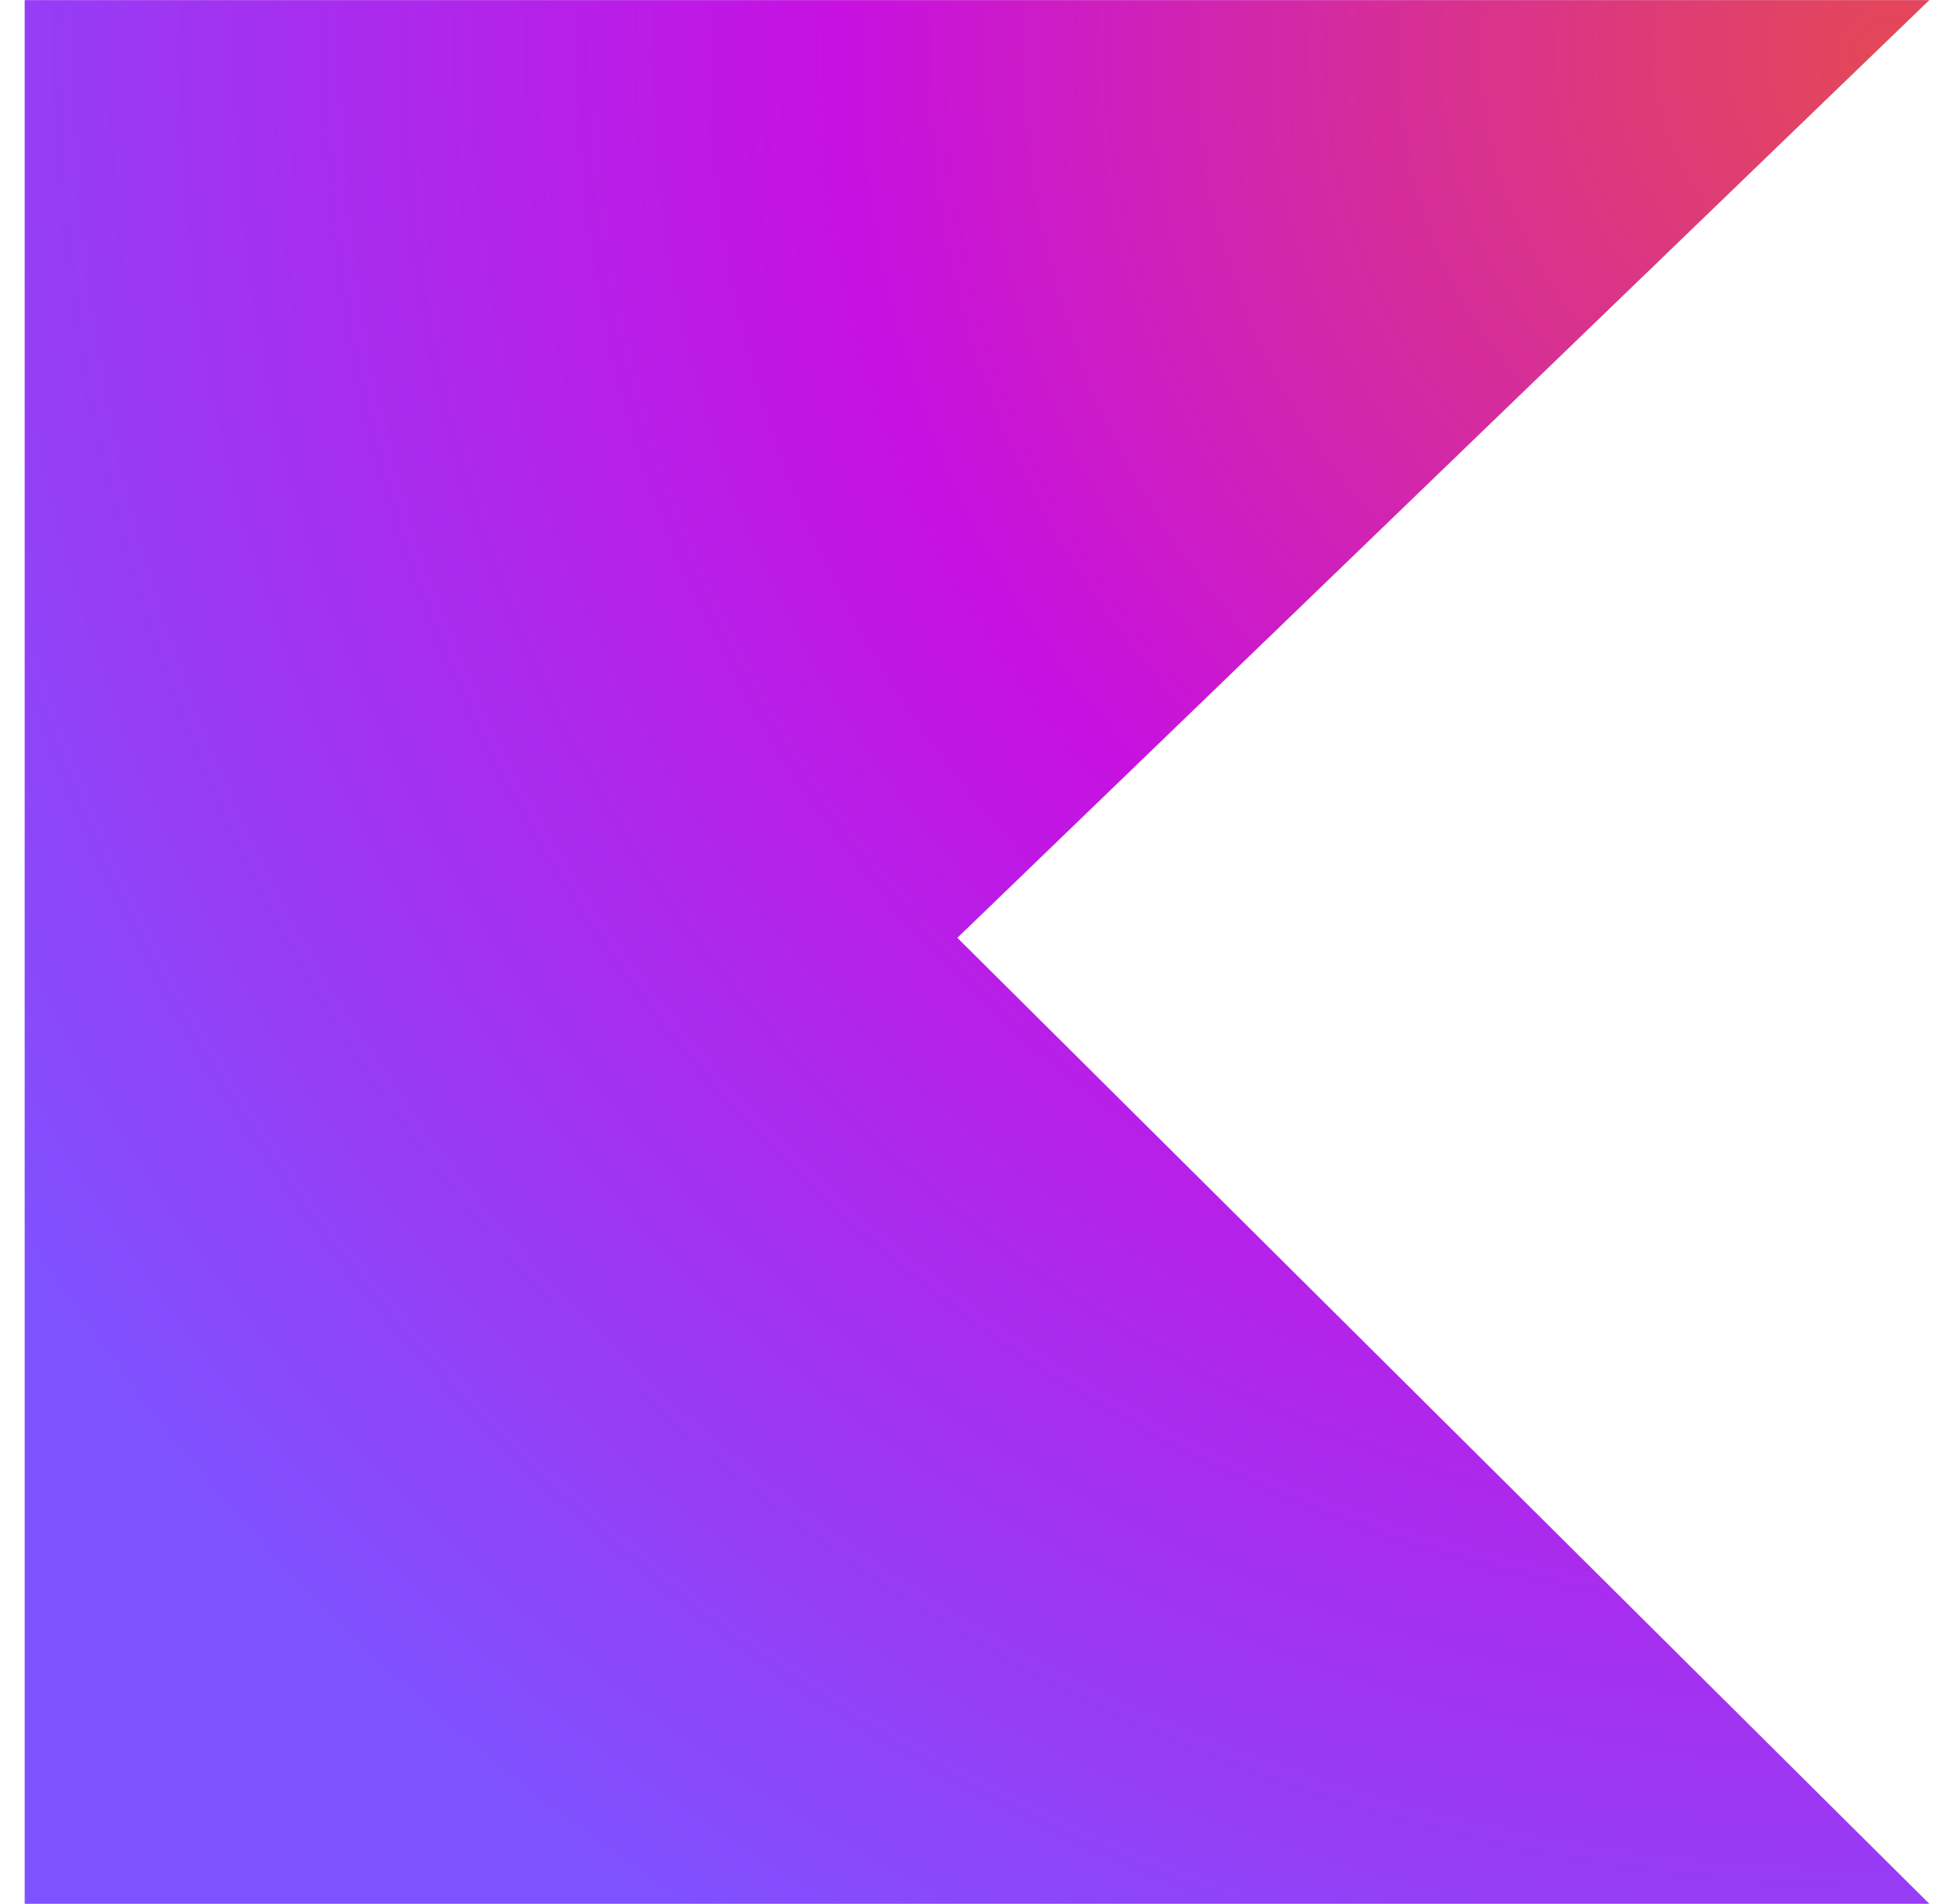 <?xml version="1.0" encoding="UTF-8"?>
<svg xmlns="http://www.w3.org/2000/svg" width="78" height="76" viewBox="0 0 78 76" fill="none">
  <path d="M77.015 75.995H0.985V0.005H77.015L38.216 37.436L77.015 75.995Z" fill="url(#paint0_radial_2981_9544)"></path>
  <defs>
    <radialGradient id="paint0_radial_2981_9544" cx="0" cy="0" r="1" gradientUnits="userSpaceOnUse" gradientTransform="translate(74.789 2.808) scale(87.409 87.409)">
      <stop stop-color="#E44857"></stop>
      <stop offset="0.47" stop-color="#C711E1"></stop>
      <stop offset="1" stop-color="#7F52FF"></stop>
    </radialGradient>
  </defs>
</svg>
